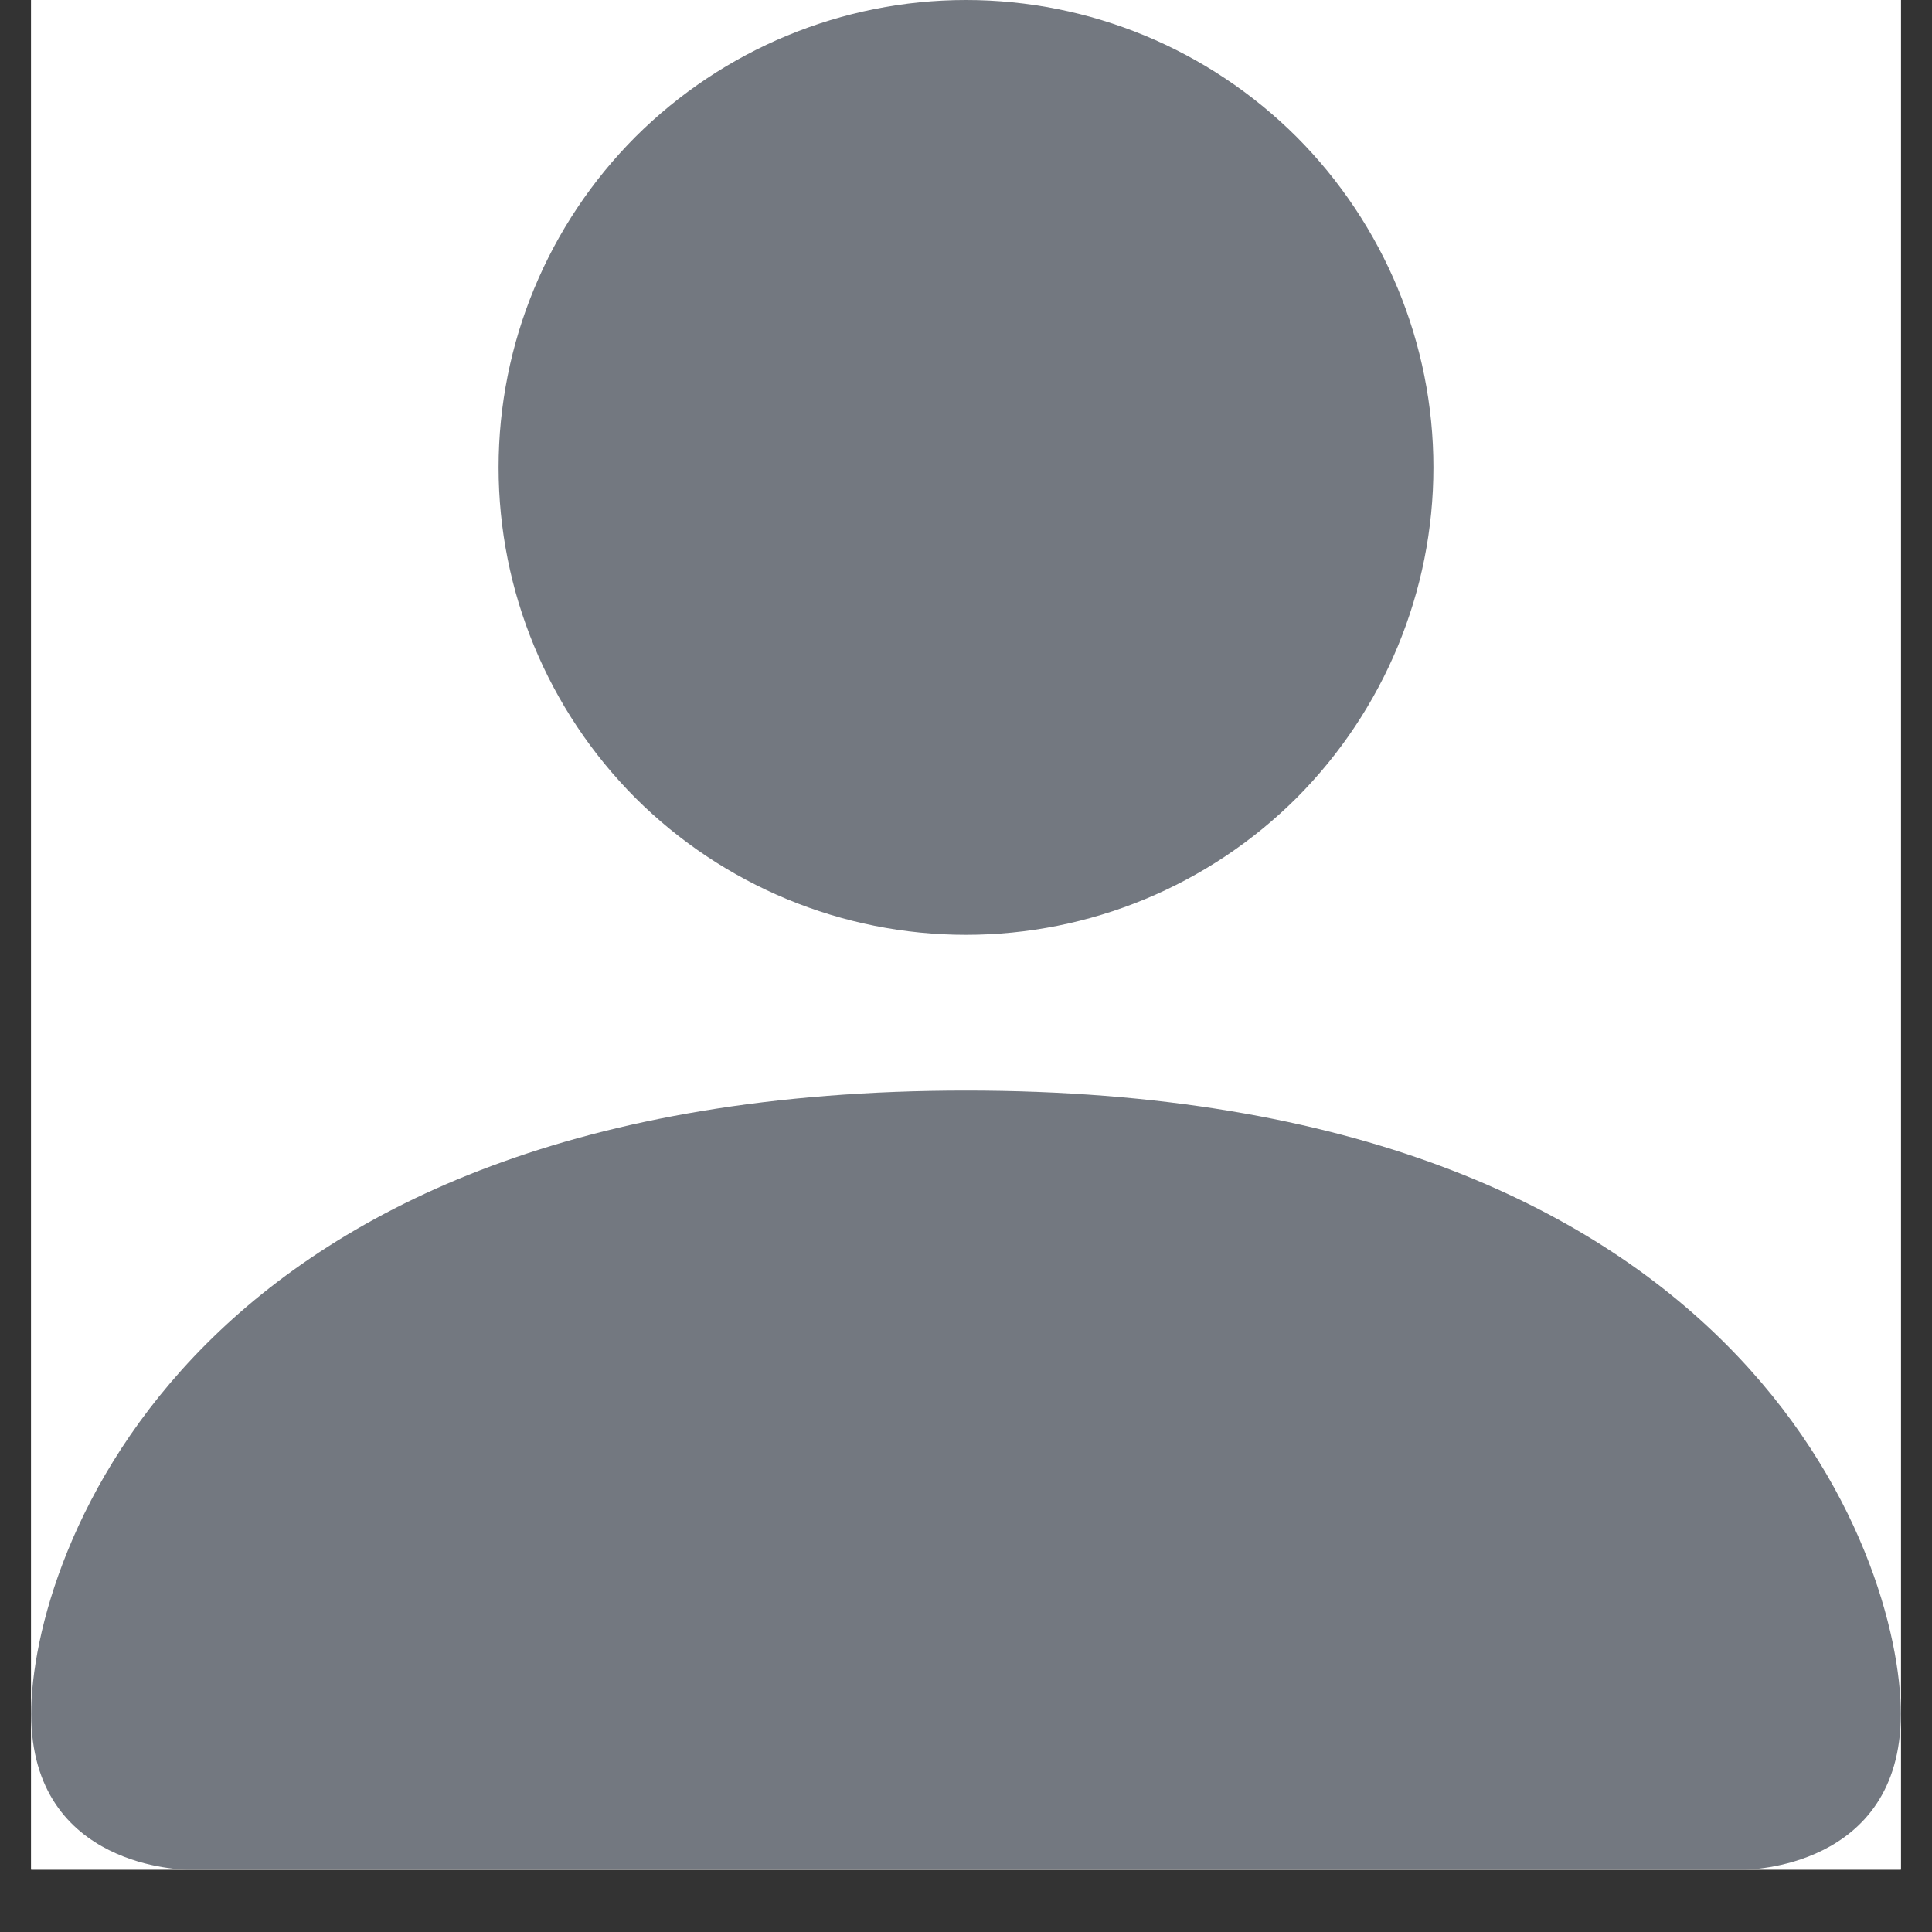 <svg xmlns="http://www.w3.org/2000/svg" xmlns:xlink="http://www.w3.org/1999/xlink" width="40" zoomAndPan="magnify" viewBox="0 0 30 30" height="40" preserveAspectRatio="xMidYMid meet" version="1.2"><rect x="0" y="0" width="30" height="30" fill="#333333" stroke="none"/><defs><clipPath id="19fe4d46ad"><path d="M 0.484 0 L 29.516 0 L 29.516 29.031 L 0.484 29.031 Z M 0.484 0 "/></clipPath></defs><g id="a21f218ee4"><g clip-rule="nonzero" clip-path="url(#19fe4d46ad)"><path style=" stroke:none;fill-rule:nonzero;fill:#ffffff;fill-opacity:1;" d="M 0.484 0 L 29.516 0 L 29.516 29.031 L 0.484 29.031 Z M 0.484 0 "/><path style=" stroke:none;fill-rule:nonzero;fill:#ffffff;fill-opacity:1;" d="M 0.484 0 L 29.516 0 L 29.516 29.031 L 0.484 29.031 Z M 0.484 0 "/><path style=" stroke:none;fill-rule:nonzero;fill:#737880;fill-opacity:1;" d="M 2.902 29.031 C 2.902 29.031 0.484 29.031 0.484 26.613 C 0.484 24.195 2.902 16.934 15 16.934 C 27.098 16.934 29.516 24.195 29.516 26.613 C 29.516 29.031 27.098 29.031 27.098 29.031 Z M 15 14.516 C 16.926 14.516 18.77 13.75 20.133 12.391 C 21.492 11.027 22.258 9.184 22.258 7.258 C 22.258 5.332 21.492 3.488 20.133 2.125 C 18.77 0.766 16.926 0 15 0 C 13.074 0 11.23 0.766 9.867 2.125 C 8.508 3.488 7.742 5.332 7.742 7.258 C 7.742 9.184 8.508 11.027 9.867 12.391 C 11.23 13.75 13.074 14.516 15 14.516 Z M 15 14.516 "/></g></g></svg>